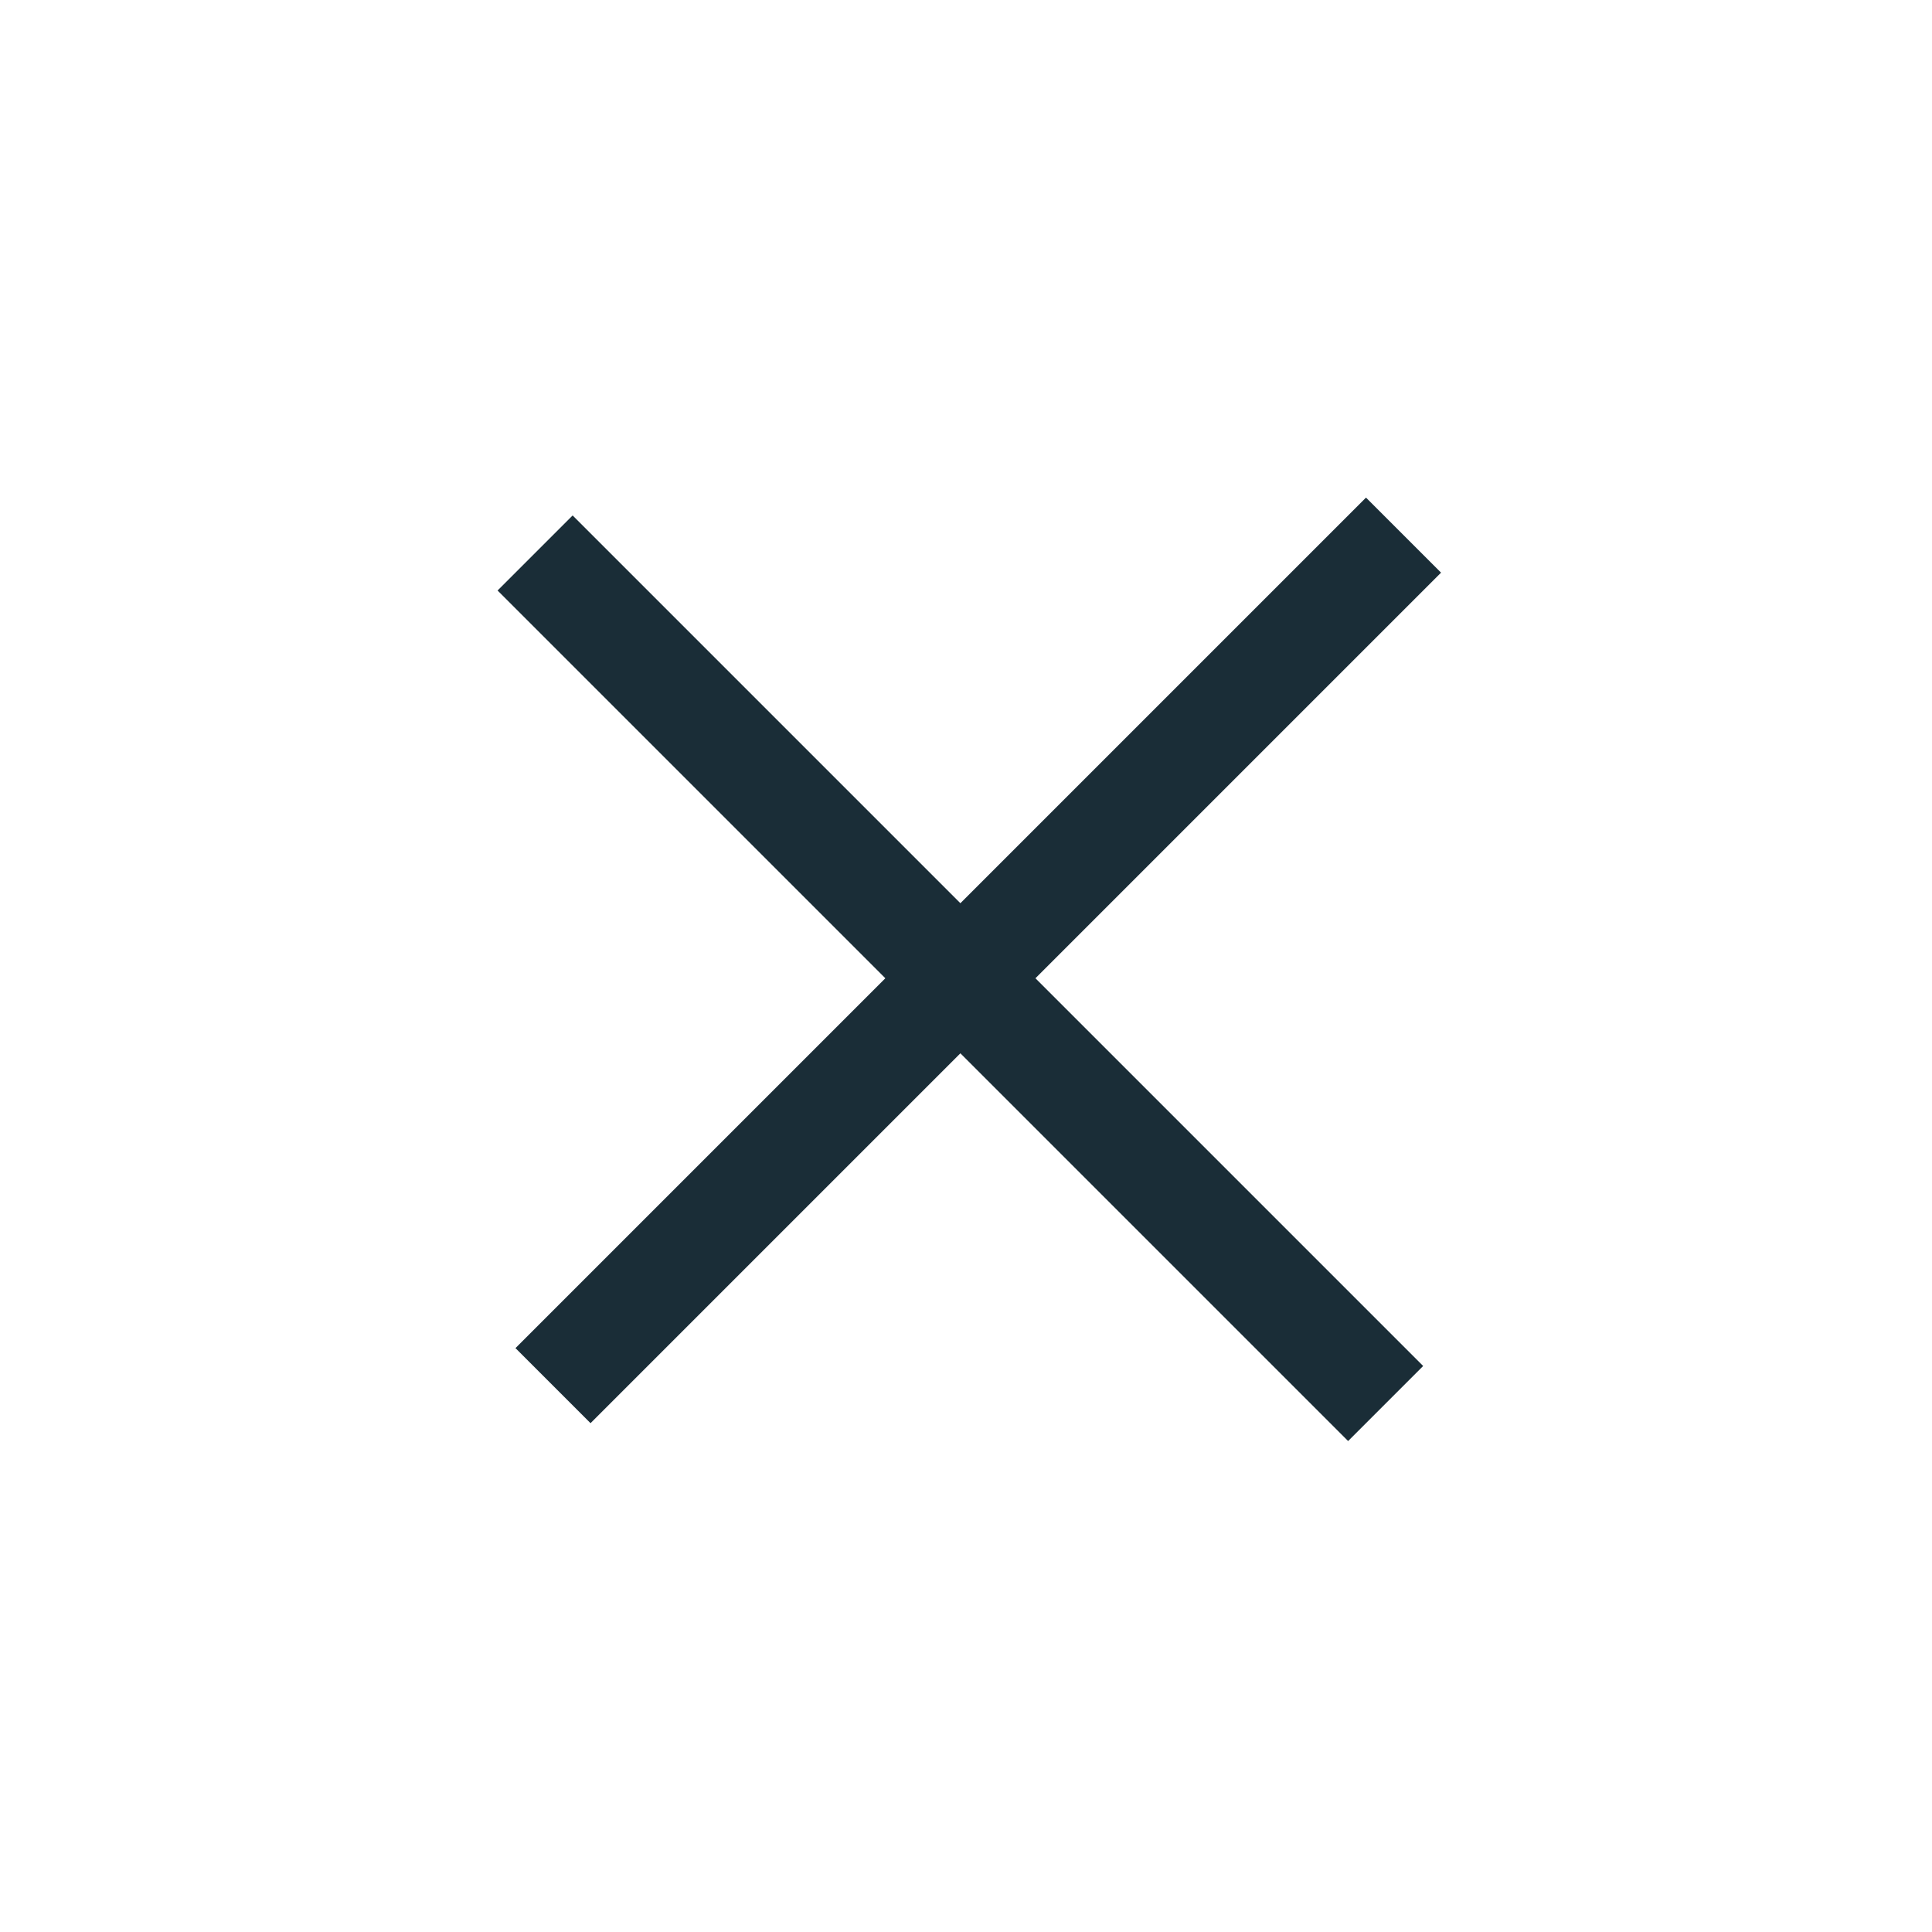 <svg xmlns="http://www.w3.org/2000/svg" xmlns:xlink="http://www.w3.org/1999/xlink" version="1.1" x="0px" y="0px" viewBox="0 0 100 100" enable-background="new 0 0 100 100" xml:space="preserve" aria-hidden="true" width="100px" height="100px" style="fill:url(#CerosGradient_idce8666105);"><defs><linearGradient class="cerosgradient" data-cerosgradient="true" id="CerosGradient_idce8666105" gradientUnits="userSpaceOnUse" x1="50%" y1="100%" x2="50%" y2="0%"><stop offset="0%" stop-color="#1A2D37"/><stop offset="100%" stop-color="#1A2D37"/></linearGradient><linearGradient/></defs><rect x="19.49" y="46.963" transform="matrix(-0.707 0.707 -0.707 -0.707 121.571 49.064)" width="62.267" height="5.495" style="fill:url(#CerosGradient_idce8666105);"/><rect x="18.575" y="47.876" transform="matrix(-0.707 -0.707 0.707 -0.707 49.062 121.569)" width="62.268" height="5.495" style="fill:url(#CerosGradient_idce8666105);"/></svg>